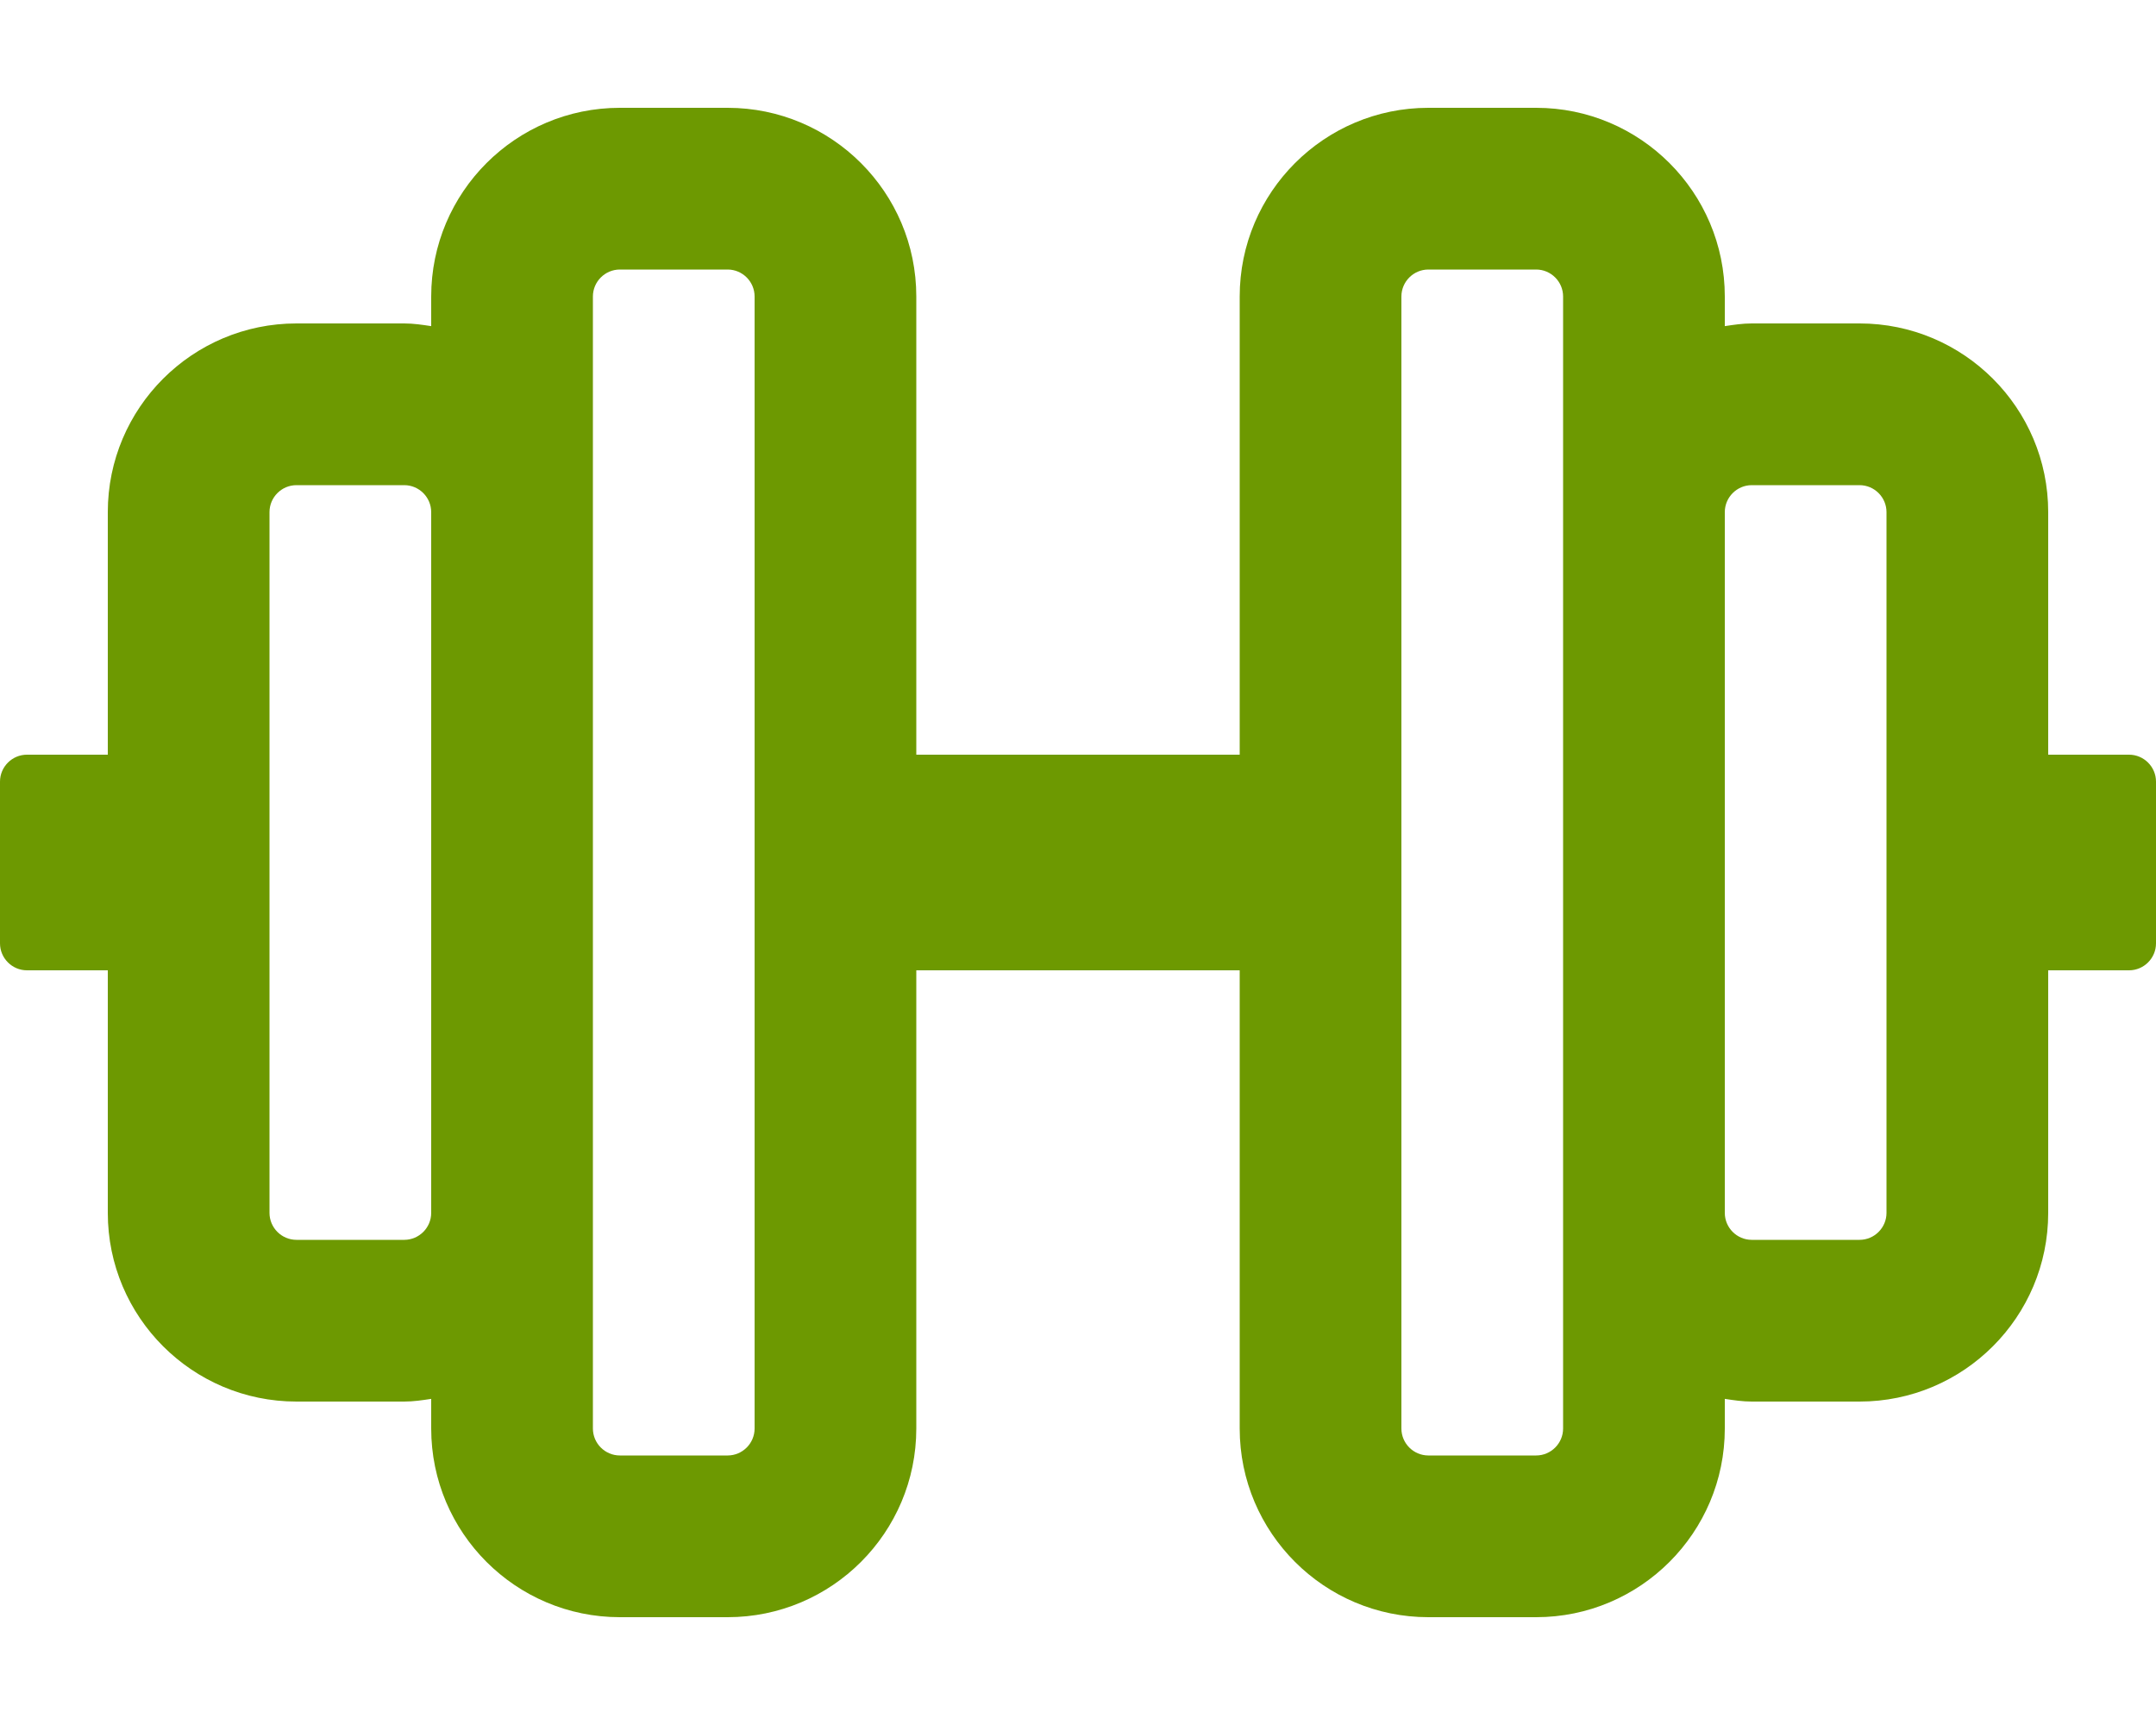 <?xml version="1.0" encoding="UTF-8"?>
<svg id="Laag_1" xmlns="http://www.w3.org/2000/svg" version="1.1" viewBox="0 0 640 512">
  <!-- Generator: Adobe Illustrator 29.0.1, SVG Export Plug-In . SVG Version: 2.1.0 Build 192)  -->
  <defs>
    <style>
      .st0 {
        fill: #6d9901;
      }
    </style>
  </defs>
  <path class="st0" d="M632,224h-24v-72c0-30.9-25.1-56-56-56h-32c-2.7,0-5.4.4-8,.8v-8.8c0-30.9-25.1-56-56-56h-32c-30.9,0-56,25.1-56,56v136h-96V88c0-30.9-25.1-56-56-56h-32c-30.9,0-56,25.1-56,56v8.8c-2.6-.4-5.3-.8-8-.8h-32c-30.9,0-56,25.1-56,56v72H8c-4.4,0-8,3.6-8,8v48c0,4.4,3.6,8,8,8h24v72c0,30.9,25.1,56,56,56h32c2.7,0,5.4-.4,8-.8v8.8c0,30.9,25.1,56,56,56h32c30.9,0,56-25.1,56-56v-136h96v136c0,30.9,25.1,56,56,56h32c30.9,0,56-25.1,56-56v-8.8c2.6.4,5.3.8,8,.8h32c30.9,0,56-25.1,56-56v-72h24c4.4,0,8-3.6,8-8v-48c0-4.4-3.6-8-8-8ZM120,368h-32c-4.4,0-8-3.6-8-8v-208c0-4.4,3.6-8,8-8h32c4.4,0,8,3.6,8,8v208c0,4.4-3.6,8-8,8ZM224,424c0,4.4-3.6,8-8,8h-32c-4.4,0-8-3.6-8-8V88c0-4.4,3.6-8,8-8h32c4.4,0,8,3.6,8,8v336ZM464,424c0,4.4-3.6,8-8,8h-32c-4.4,0-8-3.6-8-8V88c0-4.4,3.6-8,8-8h32c4.4,0,8,3.6,8,8v336ZM560,360c0,4.4-3.6,8-8,8h-32c-4.4,0-8-3.6-8-8v-208c0-4.4,3.6-8,8-8h32c4.4,0,8,3.6,8,8v208Z"/>
</svg>